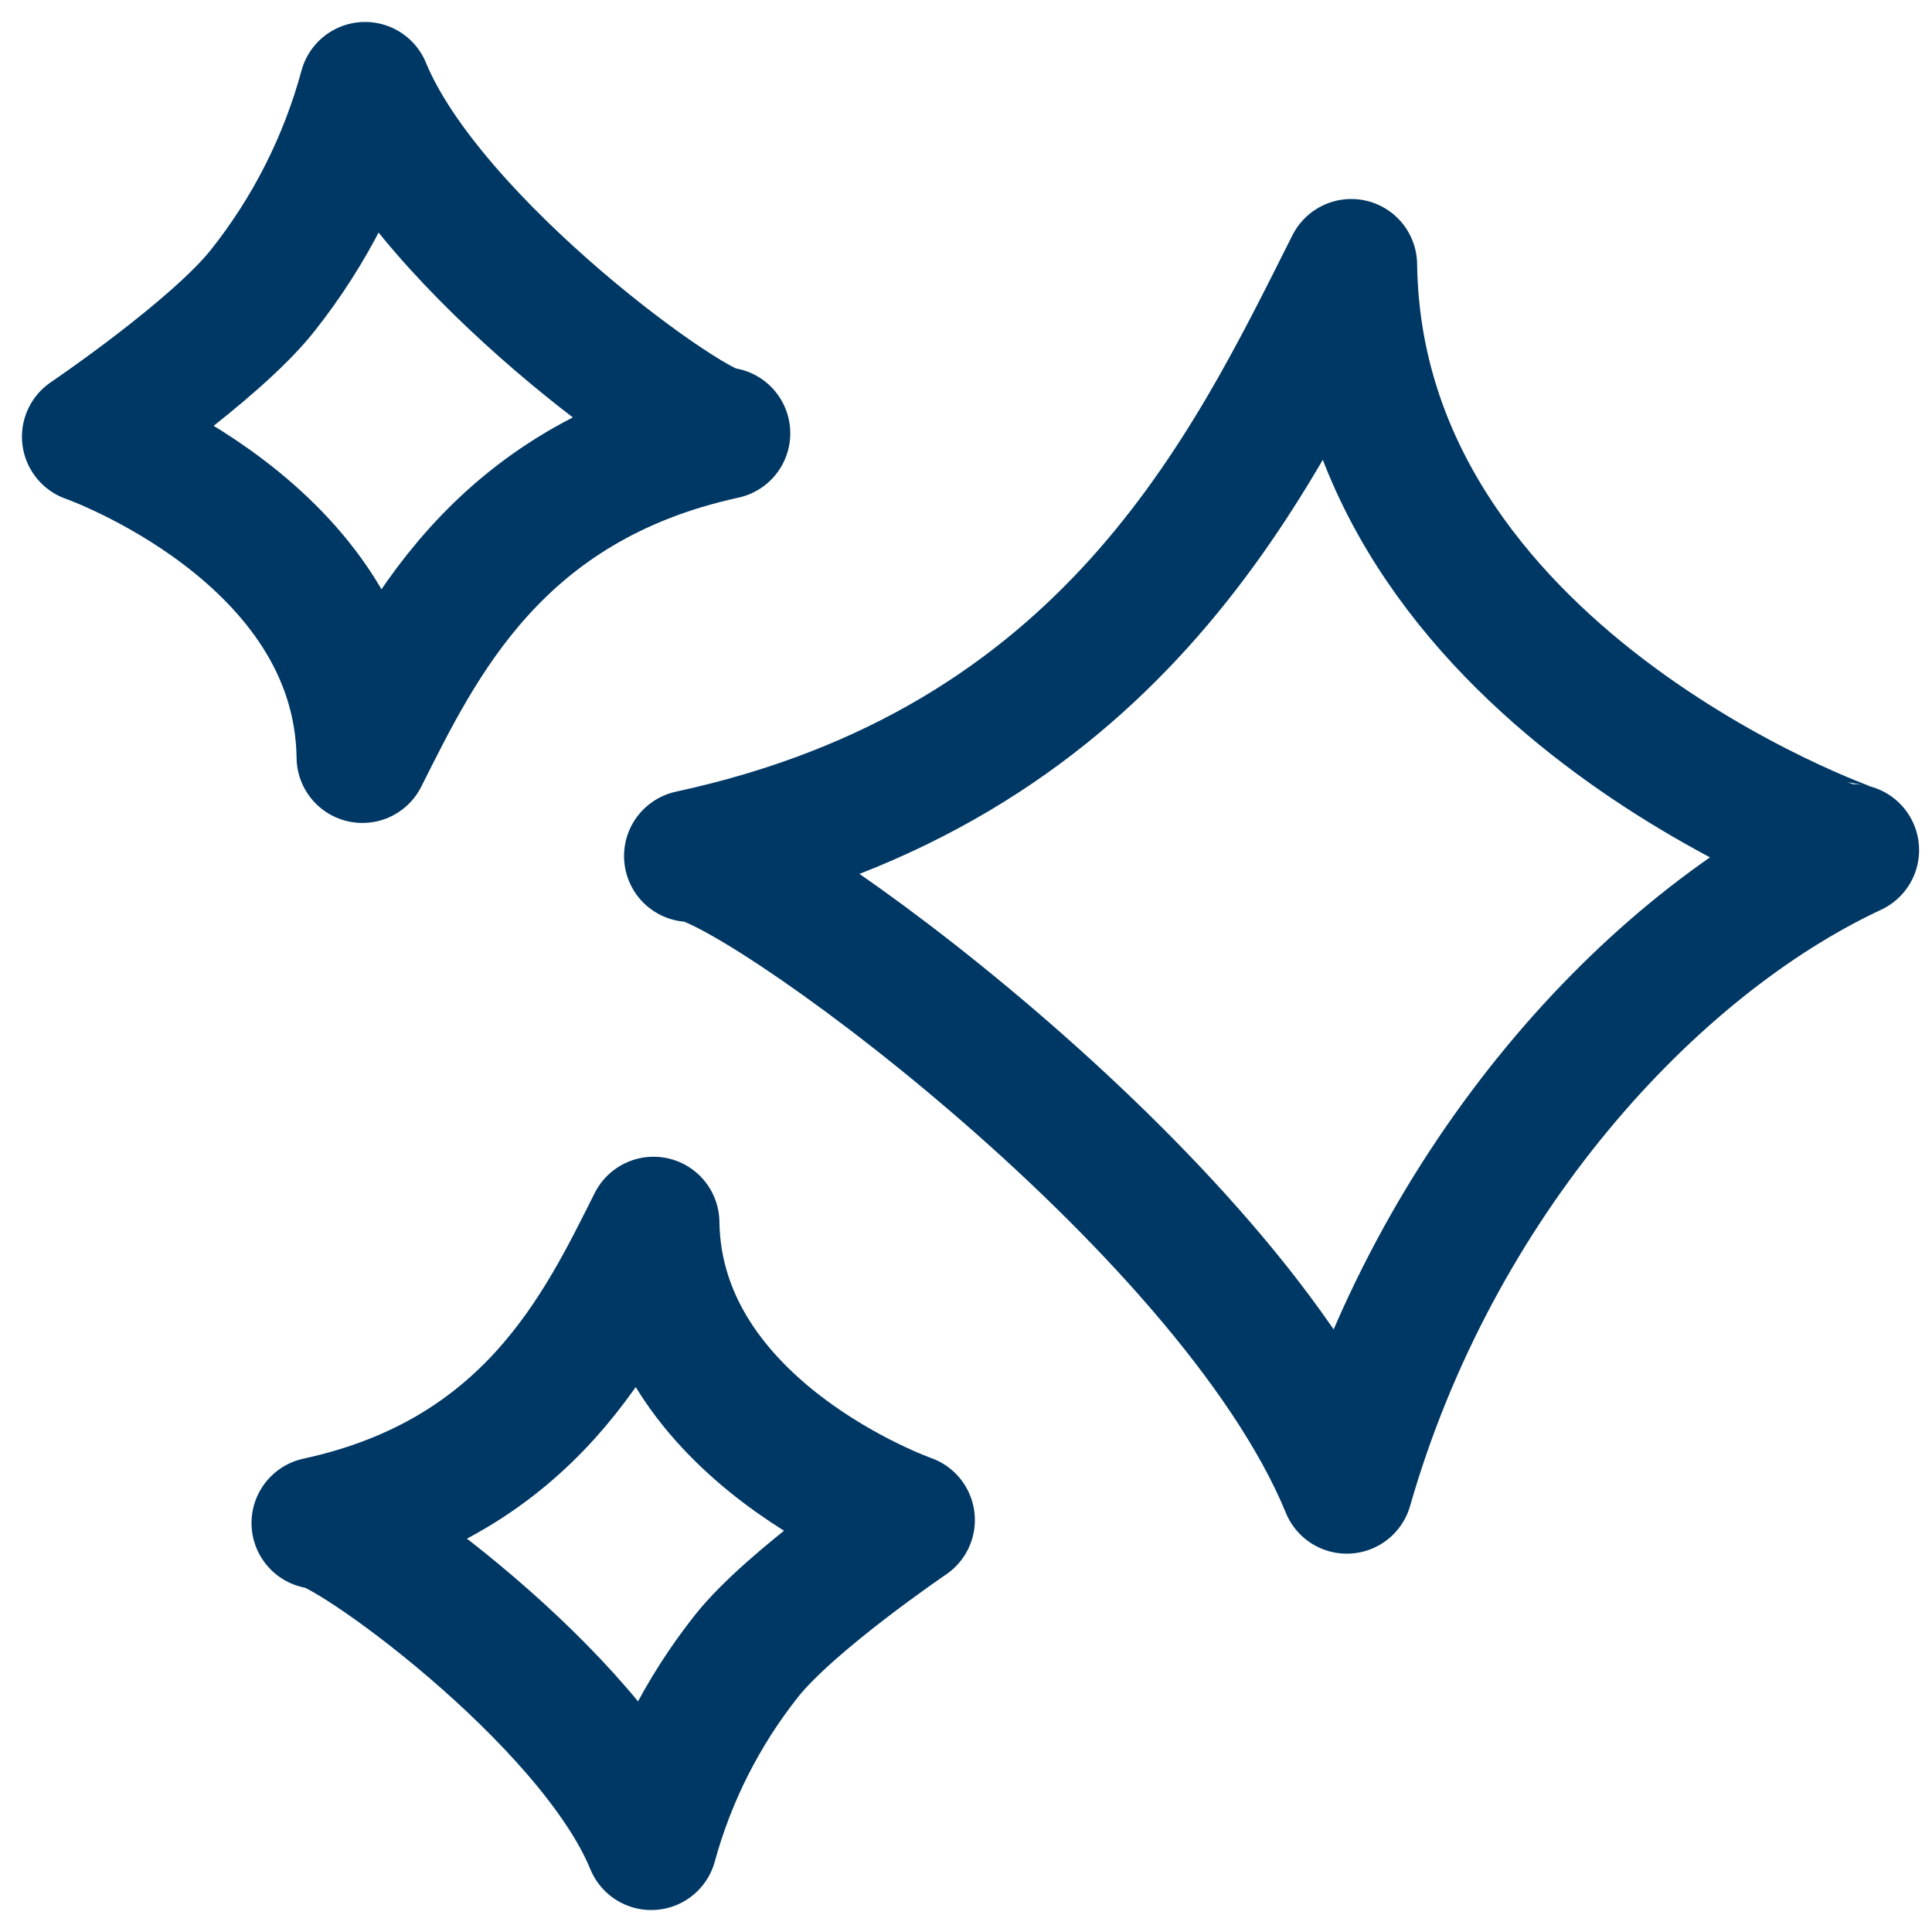 <svg xmlns="http://www.w3.org/2000/svg" fill="none" viewBox="0 0 22 22" height="22" width="22">
<path stroke-linejoin="round" stroke-linecap="round" stroke-width="1.5" stroke="#003865" d="M7.856 9.748C8.45 9.68 13.986 13.653 15.336 16.942C16.34 13.439 18.788 10.761 21.103 9.68C21.082 9.68 15.451 7.698 15.387 3.016C14.217 5.344 12.628 8.715 7.856 9.748Z"></path>
<path stroke-linejoin="round" stroke-linecap="round" stroke-width="1.5" stroke="#003865" d="M3.614 17.343C3.913 17.309 6.733 19.33 7.416 21C7.63 20.218 8 19.488 8.504 18.853C9.009 18.219 10.351 17.309 10.351 17.309C10.351 17.309 7.476 16.301 7.442 13.922C6.848 15.105 6.041 16.818 3.614 17.343Z"></path>
<path stroke-linejoin="round" stroke-linecap="round" stroke-width="1.5" stroke="#003865" d="M8.249 4.934C7.929 4.973 4.896 2.798 4.157 1C3.929 1.842 3.531 2.629 2.988 3.312C2.446 3.995 1 4.973 1 4.973C1 4.973 4.093 6.058 4.127 8.621C4.768 7.348 5.639 5.502 8.249 4.934Z"></path>
</svg>
